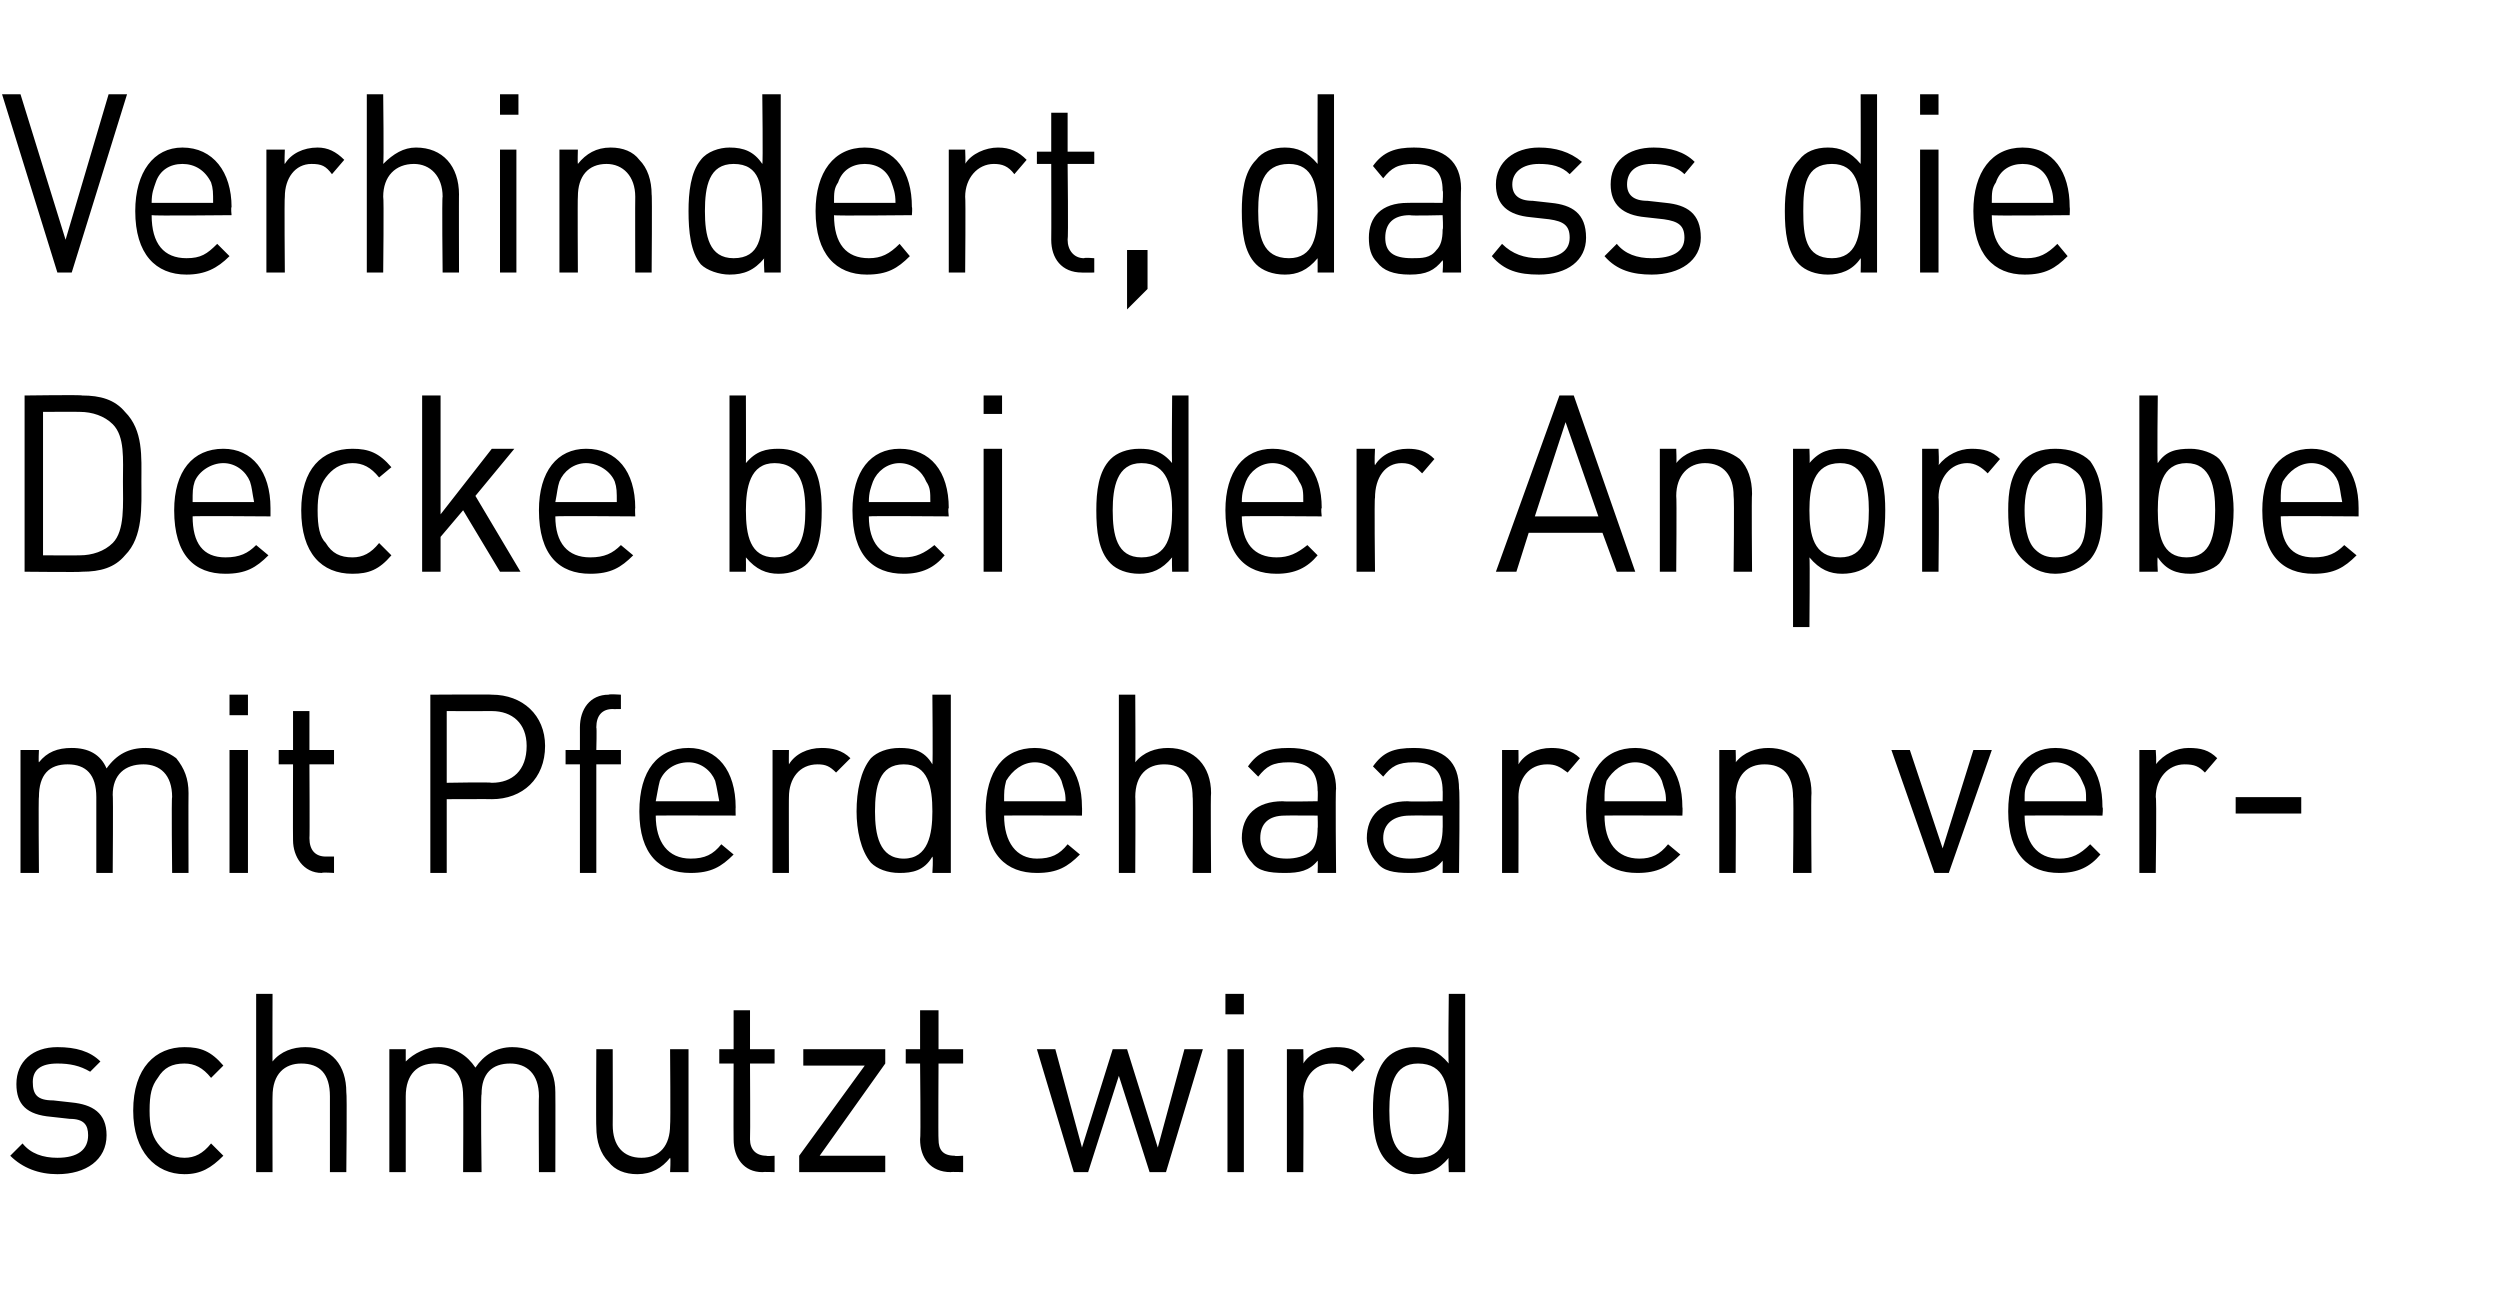 <?xml version="1.0" standalone="no"?><!DOCTYPE svg PUBLIC "-//W3C//DTD SVG 1.1//EN" "http://www.w3.org/Graphics/SVG/1.1/DTD/svg11.dtd"><svg xmlns="http://www.w3.org/2000/svg" version="1.1" width="122px" height="63.9px" viewBox="0 -4 122 63.9" style="top:-4px"><desc>Verhindert, dass die Decke bei der Anprobe mit Pferdehaaren verschmutzt wird</desc><defs/><g id="Polygon266903"><path d="m2.8 53.3c-.9 0-1.7-.3-2.3-.9c0 0 .6-.6.6-.6c.4.5 1 .7 1.7.7c1 0 1.5-.4 1.5-1.1c0-.5-.2-.8-.9-.8c0 0-.9-.1-.9-.1c-1.2-.1-1.7-.6-1.7-1.6c0-1.1.8-1.8 2-1.8c.9 0 1.6.2 2.1.7c0 0-.5.5-.5.5c-.5-.3-1-.4-1.6-.4c-.8 0-1.2.3-1.2.9c0 .6.2.9 1 .9c0 0 .9.1.9.1c1 .1 1.7.5 1.7 1.6c0 1.2-1 1.9-2.4 1.9zm6.2 0c-1.4 0-2.5-1.1-2.5-3.1c0-2.1 1.1-3.1 2.5-3.1c.8 0 1.3.2 1.9.9c0 0-.6.6-.6.6c-.4-.5-.8-.7-1.3-.7c-.6 0-1 .2-1.3.7c-.3.4-.4.8-.4 1.6c0 .7.1 1.2.4 1.6c.3.4.7.7 1.3.7c.5 0 .9-.2 1.3-.7c0 0 .6.6.6.6c-.6.6-1.1.9-1.9.9zm7.1-.1c0 0 0-3.72 0-3.7c0-1.1-.5-1.6-1.4-1.6c-.8 0-1.4.5-1.4 1.6c-.01-.02 0 3.7 0 3.7l-.8 0l0-8.7l.8 0c0 0-.01 3.34 0 3.3c.4-.5 1-.7 1.6-.7c1.3 0 2 .9 2 2.2c.04.03 0 3.9 0 3.9l-.8 0zm10.2 0c0 0-.02-3.71 0-3.7c0-1.1-.6-1.6-1.4-1.6c-.9 0-1.4.5-1.4 1.5c-.05-.01 0 3.8 0 3.8l-.9 0c0 0 .02-3.71 0-3.7c0-1.1-.5-1.6-1.4-1.6c-.8 0-1.4.5-1.4 1.6c0-.01 0 3.7 0 3.7l-.8 0l0-6l.8 0c0 0 0 .64 0 .6c.4-.4 1-.7 1.6-.7c.8 0 1.4.4 1.8 1c.4-.6 1-1 1.8-1c.6 0 1.2.2 1.5.6c.4.4.6.9.6 1.6c.01.04 0 3.9 0 3.9l-.8 0zm6.4 0c0 0 .04-.69 0-.7c-.4.5-.9.8-1.6.8c-.6 0-1.1-.2-1.4-.6c-.4-.4-.6-1-.6-1.7c-.02.01 0-3.8 0-3.8l.8 0c0 0 .01 3.68 0 3.7c0 1 .5 1.6 1.4 1.6c.9 0 1.4-.6 1.4-1.6c.03-.02 0-3.7 0-3.7l.9 0l0 6l-.9 0zm4.5 0c-.9 0-1.4-.7-1.4-1.6c-.01-.03 0-3.7 0-3.7l-.7 0l0-.7l.7 0l0-1.9l.8 0l0 1.9l1.2 0l0 .7l-1.2 0c0 0 .02 3.65 0 3.7c0 .5.3.8.8.8c-.01.03.4 0 .4 0l0 .8c0 0-.56-.02-.6 0zm1.8 0l0-.8l3.2-4.4l-3 0l0-.8l4 0l0 .7l-3.2 4.5l3.2 0l0 .8l-4.2 0zm7.4 0c-1 0-1.5-.7-1.5-1.6c.04-.03 0-3.7 0-3.7l-.7 0l0-.7l.7 0l0-1.9l.9 0l0 1.9l1.2 0l0 .7l-1.2 0c0 0-.02 3.65 0 3.7c0 .5.2.8.8.8c-.05.03.4 0 .4 0l0 .8c0 0-.6-.02-.6 0zm10.5 0l-.8 0l-1.5-4.7l-1.5 4.7l-.7 0l-1.8-6l.9 0l1.3 4.8l1.5-4.8l.7 0l1.5 4.8l1.3-4.8l.9 0l-1.8 6zm3 0l0-6l.8 0l0 6l-.8 0zm-.1-7.7l0-1l.9 0l0 1l-.9 0zm6.2 2.8c-.3-.3-.6-.4-1-.4c-.9 0-1.4.7-1.4 1.6c.02 0 0 3.7 0 3.7l-.8 0l0-6l.8 0c0 0 .02.72 0 .7c.3-.5 1-.8 1.6-.8c.6 0 1 .1 1.4.6c0 0-.6.6-.6.6zm4.7 4.9c0 0-.03-.74 0-.7c-.5.6-1 .8-1.7.8c-.5 0-1-.3-1.3-.6c-.6-.6-.7-1.6-.7-2.5c0-1 .1-2 .7-2.6c.3-.3.8-.5 1.3-.5c.7 0 1.2.2 1.7.8c-.04-.02 0-3.4 0-3.4l.8 0l0 8.7l-.8 0zm-1.5-5.3c-1.2 0-1.4 1.1-1.4 2.3c0 1.2.2 2.3 1.4 2.3c1.3 0 1.5-1.1 1.5-2.3c0-1.2-.2-2.3-1.5-2.3z" stroke="none" fill="#000"/></g><g id="Polygon266902"><path d="m8.4 38.6c0 0-.04-3.73 0-3.7c0-1.1-.6-1.6-1.4-1.6c-.9 0-1.5.5-1.5 1.5c.03-.03 0 3.8 0 3.8l-.8 0c0 0 0-3.73 0-3.7c0-1.1-.5-1.6-1.4-1.6c-.9 0-1.4.5-1.4 1.6c-.03-.03 0 3.7 0 3.7l-.9 0l0-6l.9 0c0 0-.03.62 0 .6c.4-.5.9-.7 1.6-.7c.8 0 1.4.3 1.7 1c.5-.7 1.1-1 1.9-1c.6 0 1.1.2 1.5.5c.4.5.6 1 .6 1.7c-.01.02 0 3.9 0 3.9l-.8 0zm2.8 0l0-6l.9 0l0 6l-.9 0zm0-7.7l0-1l.9 0l0 1l-.9 0zm4.5 7.7c-.9 0-1.4-.8-1.4-1.6c-.01-.05 0-3.7 0-3.7l-.7 0l0-.7l.7 0l0-1.9l.8 0l0 1.9l1.2 0l0 .7l-1.2 0c0 0 .02 3.63 0 3.6c0 .6.3.9.8.9c-.01 0 .4 0 .4 0l0 .8c0 0-.56-.04-.6 0zm8.3-3.6c.03-.01-2.2 0-2.2 0l0 3.6l-.8 0l0-8.7c0 0 3.03-.02 3 0c1.5 0 2.6 1 2.6 2.5c0 1.6-1.1 2.6-2.6 2.6zm0-4.3c-.05.01-2.2 0-2.2 0l0 3.5c0 0 2.15-.04 2.2 0c1 0 1.7-.6 1.7-1.8c0-1.1-.7-1.7-1.7-1.7zm5.1 2.6l0 5.3l-.8 0l0-5.3l-.7 0l0-.7l.7 0c0 0 0-1.13 0-1.1c0-.9.5-1.6 1.4-1.6c.04-.04.6 0 .6 0l0 .7c0 0-.41.01-.4 0c-.5 0-.8.3-.8.9c.03-.01 0 1.1 0 1.1l1.2 0l0 .7l-1.2 0zm2.9 2.5c0 1.3.6 2.1 1.7 2.1c.7 0 1.1-.2 1.5-.7c0 0 .6.5.6.5c-.6.6-1.1.9-2.1.9c-1.5 0-2.5-.9-2.5-3c0-2 .9-3.1 2.4-3.1c1.4 0 2.3 1.1 2.3 2.9c-.01-.01 0 .4 0 .4c0 0-3.85-.01-3.9 0zm2.9-1.7c-.2-.5-.7-.9-1.3-.9c-.7 0-1.2.4-1.4.9c-.1.4-.1.5-.2 1c0 0 3.1 0 3.1 0c-.1-.5-.1-.6-.2-1zm5.9-.4c-.3-.3-.5-.4-.9-.4c-.9 0-1.4.7-1.4 1.6c-.01-.02 0 3.7 0 3.7l-.8 0l0-6l.8 0c0 0-.01.69 0 .7c.3-.5.9-.8 1.6-.8c.5 0 1 .1 1.4.5c0 0-.7.7-.7.7zm4.7 4.9c0 0 .05-.76 0-.8c-.4.7-1 .8-1.6.8c-.6 0-1.1-.2-1.4-.5c-.5-.6-.7-1.6-.7-2.5c0-1 .2-2 .7-2.6c.3-.3.8-.5 1.4-.5c.6 0 1.2.1 1.6.8c.03-.04 0-3.4 0-3.4l.9 0l0 8.7l-.9 0zm-1.4-5.3c-1.2 0-1.4 1.1-1.4 2.3c0 1.1.2 2.3 1.4 2.3c1.2 0 1.4-1.2 1.4-2.3c0-1.2-.2-2.3-1.4-2.3zm4.9 2.5c0 1.3.6 2.1 1.6 2.1c.7 0 1.1-.2 1.5-.7c0 0 .6.5.6.5c-.6.6-1.1.9-2.1.9c-1.5 0-2.5-.9-2.5-3c0-2 .9-3.1 2.4-3.1c1.4 0 2.3 1.1 2.3 2.9c.01-.01 0 .4 0 .4c0 0-3.83-.01-3.8 0zm2.8-1.7c-.2-.5-.7-.9-1.3-.9c-.6 0-1.1.4-1.4.9c-.1.4-.1.5-.1 1c0 0 3 0 3 0c0-.5-.1-.6-.2-1zm6.4 4.5c0 0 .03-3.75 0-3.7c0-1.1-.5-1.6-1.4-1.6c-.8 0-1.4.5-1.4 1.6c.02-.05 0 3.7 0 3.7l-.8 0l0-8.7l.8 0c0 0 .02 3.32 0 3.3c.4-.5 1-.7 1.6-.7c1.3 0 2.1.9 2.1 2.2c-.03.01 0 3.9 0 3.9l-.9 0zm6.1 0c0 0 .02-.61 0-.6c-.4.5-.9.6-1.6.6c-.8 0-1.3-.1-1.6-.5c-.3-.3-.5-.8-.5-1.2c0-1.1.7-1.8 2-1.8c.01.03 1.7 0 1.7 0c0 0 .02-.54 0-.5c0-.9-.4-1.4-1.4-1.4c-.8 0-1.1.2-1.5.7c0 0-.5-.5-.5-.5c.5-.7 1-.9 2-.9c1.5 0 2.3.7 2.3 2c-.04-.01 0 4.1 0 4.1l-.9 0zm0-2.8c0 0-1.57-.01-1.6 0c-.8 0-1.2.4-1.2 1.1c0 .6.4 1 1.3 1c.4 0 .9-.1 1.2-.4c.2-.2.3-.6.3-1.1c.02.04 0-.6 0-.6zm6.1 2.8c0 0 .01-.61 0-.6c-.4.5-.9.6-1.6.6c-.8 0-1.3-.1-1.6-.5c-.3-.3-.5-.8-.5-1.2c0-1.1.7-1.8 2-1.8c0 .03 1.7 0 1.7 0c0 0 .01-.54 0-.5c0-.9-.4-1.4-1.4-1.4c-.8 0-1.1.2-1.5.7c0 0-.5-.5-.5-.5c.5-.7 1-.9 2-.9c1.5 0 2.2.7 2.2 2c.05-.01 0 4.1 0 4.1l-.8 0zm0-2.8c0 0-1.58-.01-1.6 0c-.8 0-1.3.4-1.3 1.1c0 .6.4 1 1.3 1c.5 0 1-.1 1.3-.4c.2-.2.3-.6.3-1.1c.01.04 0-.6 0-.6zm6.1-2.1c-.4-.3-.6-.4-1-.4c-.9 0-1.4.7-1.4 1.6c.01-.02 0 3.7 0 3.7l-.8 0l0-6l.8 0c0 0 .01.69 0 .7c.3-.5.9-.8 1.6-.8c.5 0 1 .1 1.4.5c0 0-.6.7-.6.7zm1.8 2.1c0 1.3.6 2.1 1.7 2.1c.6 0 1-.2 1.4-.7c0 0 .6.5.6.5c-.6.6-1.1.9-2.1.9c-1.5 0-2.5-.9-2.5-3c0-2 .9-3.1 2.4-3.1c1.4 0 2.3 1.1 2.3 2.9c.02-.01 0 .4 0 .4c0 0-3.83-.01-3.8 0zm2.8-1.7c-.2-.5-.7-.9-1.3-.9c-.6 0-1.1.4-1.4.9c-.1.4-.1.5-.1 1c0 0 3 0 3 0c0-.5-.1-.6-.2-1zm6.4 4.5c0 0 .04-3.73 0-3.7c0-1.1-.5-1.6-1.4-1.6c-.8 0-1.4.5-1.4 1.6c.02-.03 0 3.7 0 3.7l-.8 0l0-6l.8 0c0 0 .02.62 0 .6c.4-.5 1-.7 1.6-.7c.6 0 1.1.2 1.5.5c.4.5.6 1 .6 1.7c-.03.02 0 3.9 0 3.9l-.9 0zm7.6 0l-.7 0l-2.1-6l.9 0l1.6 4.8l1.5-4.8l.9 0l-2.1 6zm3.7-2.8c0 1.3.6 2.1 1.7 2.1c.6 0 1-.2 1.5-.7c0 0 .5.5.5.5c-.5.6-1.1.9-2 .9c-1.5 0-2.5-.9-2.5-3c0-2 .9-3.1 2.3-3.1c1.5 0 2.3 1.1 2.3 2.9c.04-.01 0 .4 0 .4c0 0-3.8-.01-3.8 0zm2.8-1.7c-.2-.5-.7-.9-1.3-.9c-.6 0-1.1.4-1.3.9c-.2.4-.2.5-.2 1c0 0 3 0 3 0c0-.5 0-.6-.2-1zm6-.4c-.3-.3-.5-.4-1-.4c-.8 0-1.4.7-1.4 1.6c.05-.02 0 3.7 0 3.7l-.8 0l0-6l.8 0c0 0 .05.69 0 .7c.4-.5 1-.8 1.6-.8c.6 0 1 .1 1.4.5c0 0-.6.7-.6.7zm1.5 2l0-.8l3.2 0l0 .8l-3.2 0z" stroke="none" fill="#000"/></g><g id="Polygon266901"><path d="m6.1 23.1c-.5.6-1.2.8-2.1.8c.02.03-2.8 0-2.8 0l0-8.6c0 0 2.82-.04 2.8 0c.9 0 1.6.2 2.1.8c.9.9.8 2.2.8 3.4c0 1.2.1 2.7-.8 3.6zm-.6-6.4c-.4-.4-1-.6-1.6-.6c-.03-.01-1.8 0-1.8 0l0 7c0 0 1.77.01 1.8 0c.6 0 1.2-.2 1.6-.6c.6-.6.5-1.9.5-3c0-1.1.1-2.2-.5-2.8zm3.9 4.5c0 1.3.5 2 1.6 2c.7 0 1.1-.2 1.5-.6c0 0 .6.5.6.5c-.6.6-1.1.9-2.1.9c-1.5 0-2.5-.9-2.5-3.1c0-1.9.9-3 2.4-3c1.4 0 2.3 1.1 2.3 2.9c0-.03 0 .4 0 .4c0 0-3.85-.03-3.8 0zm2.8-1.7c-.2-.5-.7-.9-1.3-.9c-.6 0-1.2.4-1.4.9c-.1.3-.1.5-.1 1c0 0 3 0 3 0c-.1-.5-.1-.7-.2-1zm5 4.5c-1.5 0-2.5-1-2.5-3.1c0-2 1-3 2.5-3c.8 0 1.3.2 1.9.9c0 0-.6.5-.6.5c-.4-.5-.8-.7-1.3-.7c-.6 0-1 .3-1.3.7c-.3.4-.4.9-.4 1.6c0 .8.1 1.3.4 1.6c.3.5.7.7 1.3.7c.5 0 .9-.2 1.3-.7c0 0 .6.6.6.6c-.6.7-1.1.9-1.9.9zm7.2-.1l-1.8-3l-1.1 1.3l0 1.7l-.9 0l0-8.6l.9 0l0 5.8l2.5-3.2l1.1 0l-1.9 2.3l2.2 3.7l-1 0zm2.7-2.7c0 1.3.6 2 1.7 2c.7 0 1.1-.2 1.5-.6c0 0 .6.5.6.5c-.6.6-1.1.9-2.1.9c-1.5 0-2.5-.9-2.5-3.1c0-1.9.9-3 2.3-3c1.5 0 2.4 1.1 2.4 2.9c-.02-.03 0 .4 0 .4c0 0-3.86-.03-3.9 0zm2.9-1.7c-.2-.5-.8-.9-1.4-.9c-.6 0-1.1.4-1.3.9c-.1.3-.1.5-.2 1c0 0 3 0 3 0c0-.5 0-.7-.1-1zm9.4 4c-.3.3-.8.5-1.4.5c-.6 0-1.1-.2-1.6-.8c.01.02 0 .7 0 .7l-.8 0l0-8.6l.8 0c0 0 .01 3.33 0 3.3c.5-.6 1-.7 1.6-.7c.6 0 1.1.2 1.4.5c.6.6.7 1.6.7 2.5c0 1-.1 2-.7 2.6zm-1.6-4.9c-1.2 0-1.4 1.2-1.4 2.3c0 1.2.2 2.3 1.4 2.3c1.3 0 1.5-1.1 1.5-2.3c0-1.1-.2-2.3-1.5-2.3zm4.6 2.6c0 1.3.6 2 1.7 2c.6 0 1-.2 1.5-.6c0 0 .5.5.5.5c-.5.6-1.1.9-2 .9c-1.5 0-2.5-.9-2.5-3.1c0-1.9.9-3 2.3-3c1.5 0 2.4 1.1 2.4 2.9c-.05-.03 0 .4 0 .4c0 0-3.89-.03-3.9 0zm2.8-1.7c-.2-.5-.7-.9-1.3-.9c-.6 0-1.1.4-1.3.9c-.1.3-.2.5-.2 1c0 0 3 0 3 0c0-.5 0-.7-.2-1zm2.8 4.4l0-6l.9 0l0 6l-.9 0zm0-7.7l0-.9l.9 0l0 .9l-.9 0zm9.2 7.7c0 0-.02-.68 0-.7c-.5.6-1 .8-1.6.8c-.6 0-1.1-.2-1.4-.5c-.6-.6-.7-1.6-.7-2.6c0-.9.1-1.9.7-2.5c.3-.3.8-.5 1.4-.5c.6 0 1.1.1 1.6.7c-.03.03 0-3.3 0-3.3l.8 0l0 8.6l-.8 0zm-1.5-5.3c-1.2 0-1.4 1.2-1.4 2.3c0 1.2.2 2.3 1.4 2.3c1.3 0 1.5-1.1 1.5-2.3c0-1.1-.2-2.3-1.5-2.3zm4.9 2.6c0 1.3.6 2 1.7 2c.6 0 1-.2 1.5-.6c0 0 .5.5.5.5c-.5.6-1.1.9-2 .9c-1.5 0-2.5-.9-2.5-3.1c0-1.9.9-3 2.3-3c1.5 0 2.4 1.1 2.4 2.9c-.05-.03 0 .4 0 .4c0 0-3.89-.03-3.9 0zm2.8-1.7c-.2-.5-.7-.9-1.3-.9c-.6 0-1.1.4-1.3.9c-.1.3-.2.5-.2 1c0 0 3 0 3 0c0-.5 0-.7-.2-1zm6-.4c-.3-.3-.5-.5-1-.5c-.8 0-1.3.7-1.3 1.7c-.04-.05 0 3.6 0 3.6l-.9 0l0-6l.9 0c0 0-.04.77 0 .8c.3-.5.9-.8 1.6-.8c.5 0 .9.1 1.3.5c0 0-.6.7-.6.7zm9.5 4.8l-.7-1.9l-3.6 0l-.6 1.9l-1 0l3.1-8.6l.7 0l3 8.6l-.9 0zm-2.5-7.3l-1.5 4.6l3.1 0l-1.6-4.6zm8.2 7.3c0 0 .04-3.66 0-3.7c0-1-.5-1.6-1.4-1.6c-.8 0-1.4.6-1.4 1.6c.03.04 0 3.7 0 3.7l-.8 0l0-6l.8 0c0 0 .03.7 0 .7c.4-.5 1-.7 1.6-.7c.6 0 1.1.2 1.5.5c.4.4.6 1 .6 1.7c-.03 0 0 3.8 0 3.8l-.9 0zm6.7-.4c-.3.3-.8.5-1.4.5c-.6 0-1.1-.2-1.6-.8c.03.03 0 3.4 0 3.4l-.8 0l0-8.7l.8 0c0 0 .03.74 0 .7c.5-.6 1-.7 1.6-.7c.6 0 1.1.2 1.4.5c.6.6.7 1.6.7 2.5c0 1-.1 2-.7 2.6zm-1.5-4.9c-1.3 0-1.5 1.2-1.5 2.3c0 1.2.2 2.3 1.5 2.3c1.2 0 1.4-1.1 1.4-2.3c0-1.1-.2-2.3-1.4-2.3zm7.2.5c-.3-.3-.6-.5-1-.5c-.8 0-1.4.7-1.4 1.7c.04-.05 0 3.6 0 3.6l-.8 0l0-6l.8 0c0 0 .04.77 0 .8c.4-.5 1-.8 1.6-.8c.6 0 1 .1 1.4.5c0 0-.6.7-.6.7zm5 4.2c-.4.4-1 .7-1.7.7c-.7 0-1.2-.3-1.6-.7c-.6-.6-.7-1.4-.7-2.4c0-.9.1-1.7.7-2.4c.4-.4.9-.6 1.6-.6c.7 0 1.3.2 1.7.6c.5.7.6 1.5.6 2.4c0 1-.1 1.8-.6 2.4zm-.6-4.2c-.3-.3-.7-.5-1.1-.5c-.4 0-.7.2-1 .5c-.4.4-.5 1.2-.5 1.8c0 .7.1 1.5.5 1.9c.3.3.6.4 1 .4c.4 0 .8-.1 1.1-.4c.4-.4.4-1.2.4-1.9c0-.6 0-1.4-.4-1.8zm6.9 4.4c-.3.3-.9.5-1.4.5c-.7 0-1.2-.2-1.6-.8c-.04.02 0 .7 0 .7l-.9 0l0-8.6l.9 0c0 0-.04 3.33 0 3.3c.4-.6.9-.7 1.6-.7c.5 0 1.1.2 1.4.5c.5.6.7 1.6.7 2.5c0 1-.2 2-.7 2.6zm-1.6-4.9c-1.2 0-1.4 1.2-1.4 2.3c0 1.2.2 2.3 1.4 2.3c1.2 0 1.4-1.1 1.4-2.3c0-1.1-.2-2.3-1.4-2.3zm4.6 2.6c0 1.3.5 2 1.6 2c.7 0 1.1-.2 1.5-.6c0 0 .6.5.6.5c-.6.6-1.1.9-2.1.9c-1.5 0-2.5-.9-2.5-3.1c0-1.9.9-3 2.4-3c1.4 0 2.3 1.1 2.3 2.9c0-.03 0 .4 0 .4c0 0-3.84-.03-3.8 0zm2.8-1.7c-.2-.5-.7-.9-1.3-.9c-.6 0-1.1.4-1.4.9c-.1.3-.1.5-.1 1c0 0 3 0 3 0c-.1-.5-.1-.7-.2-1z" stroke="none" fill="#000"/></g><g id="Polygon266900"><path d="m3.5 9.3l-.7 0l-2.7-8.7l.9 0l2.2 7.1l2.1-7.1l.9 0l-2.7 8.7zm3.9-2.8c0 1.4.6 2.1 1.7 2.1c.7 0 1-.2 1.5-.7c0 0 .6.6.6.6c-.6.6-1.2.9-2.1.9c-1.5 0-2.5-1-2.5-3.1c0-1.9.9-3.1 2.3-3.1c1.5 0 2.4 1.2 2.4 2.9c-.04.04 0 .4 0 .4c0 0-3.88.04-3.9 0zm2.9-1.6c-.3-.6-.8-.9-1.4-.9c-.6 0-1.1.3-1.3.9c-.1.3-.2.5-.2 1c0 0 3 0 3 0c0-.5 0-.7-.1-1zm5.9-.4c-.3-.4-.5-.5-1-.5c-.8 0-1.3.7-1.3 1.6c-.03.03 0 3.7 0 3.7l-.9 0l0-6l.9 0c0 0-.03.75 0 .7c.3-.5.9-.8 1.6-.8c.5 0 .9.2 1.3.6c0 0-.6.7-.6.7zm5.4 4.8c0 0-.04-3.69 0-3.7c0-1-.6-1.6-1.4-1.6c-.9 0-1.5.6-1.5 1.6c.04.01 0 3.7 0 3.7l-.8 0l0-8.7l.8 0c0 0 .04 3.37 0 3.4c.5-.5 1-.8 1.6-.8c1.3 0 2.1.9 2.1 2.3c-.01-.04 0 3.8 0 3.8l-.8 0zm2.8 0l0-6l.8 0l0 6l-.8 0zm0-7.7l0-1l.9 0l0 1l-.9 0zm6.6 7.7c0 0-.01-3.68 0-3.7c0-1-.6-1.6-1.4-1.6c-.9 0-1.4.6-1.4 1.6c-.02.02 0 3.7 0 3.7l-.9 0l0-6l.9 0c0 0-.02.67 0 .7c.4-.5.9-.8 1.6-.8c.6 0 1.1.2 1.4.6c.4.4.6 1 .6 1.7c.03-.03 0 3.8 0 3.8l-.8 0zm6.3 0c0 0-.04-.71 0-.7c-.5.6-1 .8-1.7.8c-.5 0-1.1-.2-1.4-.5c-.5-.6-.6-1.6-.6-2.6c0-.9.1-1.9.6-2.5c.3-.4.9-.6 1.4-.6c.7 0 1.2.2 1.6.8c.04.01 0-3.4 0-3.4l.9 0l0 8.7l-.8 0zm-1.5-5.3c-1.2 0-1.4 1.1-1.4 2.3c0 1.2.2 2.3 1.4 2.3c1.3 0 1.4-1.1 1.4-2.3c0-1.2-.1-2.3-1.4-2.3zm4.9 2.5c0 1.4.6 2.1 1.7 2.1c.6 0 1-.2 1.5-.7c0 0 .5.6.5.6c-.6.6-1.1.9-2.1.9c-1.5 0-2.5-1-2.5-3.1c0-1.9.9-3.1 2.4-3.1c1.5 0 2.3 1.2 2.3 2.9c.03.04 0 .4 0 .4c0 0-3.82.04-3.8 0zm2.8-1.6c-.2-.6-.7-.9-1.3-.9c-.6 0-1.1.3-1.3.9c-.2.3-.2.5-.2 1c0 0 3 0 3 0c0-.5-.1-.7-.2-1zm6-.4c-.3-.4-.6-.5-1-.5c-.8 0-1.4.7-1.4 1.6c.03.03 0 3.7 0 3.7l-.8 0l0-6l.8 0c0 0 .03.75 0 .7c.3-.5 1-.8 1.6-.8c.6 0 1 .2 1.4.6c0 0-.6.7-.6.7zm3.3 4.8c-1 0-1.5-.7-1.5-1.6c.01 0 0-3.7 0-3.7l-.7 0l0-.6l.7 0l0-1.9l.8 0l0 1.9l1.3 0l0 .6l-1.3 0c0 0 .04 3.68 0 3.7c0 .5.3.9.8.9c.02-.04.5 0 .5 0l0 .7c0 0-.63.01-.6 0zm2.2 1.8l0-2.9l1 0l0 1.9l-1 1zm9.3-1.8c0 0 0-.71 0-.7c-.5.6-1 .8-1.6.8c-.6 0-1.1-.2-1.4-.5c-.6-.6-.7-1.6-.7-2.6c0-.9.1-1.9.7-2.5c.3-.4.8-.6 1.4-.6c.6 0 1.1.2 1.6.8c-.01.01 0-3.4 0-3.4l.8 0l0 8.7l-.8 0zm-1.4-5.3c-1.3 0-1.5 1.1-1.5 2.3c0 1.2.2 2.3 1.5 2.3c1.2 0 1.4-1.1 1.4-2.3c0-1.2-.2-2.3-1.4-2.3zm7.5 5.3c0 0 .04-.56 0-.6c-.4.5-.8.7-1.6.7c-.8 0-1.3-.2-1.6-.6c-.3-.3-.4-.7-.4-1.2c0-1 .6-1.7 1.9-1.7c.02-.01 1.7 0 1.7 0c0 0 .04-.59 0-.6c0-.9-.4-1.3-1.4-1.3c-.8 0-1.1.2-1.5.7c0 0-.5-.6-.5-.6c.5-.7 1.1-.9 2-.9c1.5 0 2.3.7 2.3 2c-.03.04 0 4.1 0 4.1l-.9 0zm0-2.8c0 0-1.56.04-1.6 0c-.8 0-1.2.4-1.2 1.1c0 .7.4 1 1.3 1c.5 0 .9 0 1.2-.4c.2-.2.3-.5.3-1c.04-.01 0-.7 0-.7zm4.7 2.9c-1 0-1.7-.2-2.3-.9c0 0 .5-.6.5-.6c.5.5 1.1.7 1.8.7c.9 0 1.5-.3 1.5-1c0-.6-.3-.8-1-.9c0 0-.9-.1-.9-.1c-1.1-.1-1.7-.6-1.7-1.6c0-1.1.9-1.8 2.1-1.8c.8 0 1.5.2 2.1.7c0 0-.6.6-.6.6c-.4-.4-.9-.5-1.5-.5c-.8 0-1.3.4-1.3 1c0 .5.3.8 1 .8c0 0 .9.1.9.1c1 .1 1.7.5 1.7 1.7c0 1.1-.9 1.8-2.3 1.8zm5.5 0c-.9 0-1.7-.2-2.3-.9c0 0 .6-.6.6-.6c.4.5 1 .7 1.7.7c1 0 1.6-.3 1.6-1c0-.6-.3-.8-1-.9c0 0-.9-.1-.9-.1c-1.1-.1-1.7-.6-1.7-1.6c0-1.1.8-1.8 2.1-1.8c.8 0 1.5.2 2 .7c0 0-.5.6-.5.6c-.4-.4-1-.5-1.6-.5c-.8 0-1.2.4-1.2 1c0 .5.3.8 1 .8c0 0 .9.1.9.1c1 .1 1.7.5 1.7 1.7c0 1.1-1 1.8-2.4 1.8zm10.2-.1c0 0 .02-.71 0-.7c-.4.6-1 .8-1.6.8c-.6 0-1.1-.2-1.4-.5c-.6-.6-.7-1.6-.7-2.6c0-.9.1-1.9.7-2.5c.3-.4.8-.6 1.4-.6c.6 0 1.1.2 1.6.8c.01.01 0-3.4 0-3.4l.8 0l0 8.7l-.8 0zm-1.4-5.3c-1.3 0-1.4 1.1-1.4 2.3c0 1.2.1 2.3 1.4 2.3c1.2 0 1.4-1.1 1.4-2.3c0-1.2-.2-2.3-1.4-2.3zm4.3 5.3l0-6l.9 0l0 6l-.9 0zm0-7.7l0-1l.9 0l0 1l-.9 0zm3.5 4.9c0 1.4.6 2.1 1.7 2.1c.6 0 1-.2 1.5-.7c0 0 .5.6.5.6c-.6.6-1.1.9-2.1.9c-1.5 0-2.5-1-2.5-3.1c0-1.9.9-3.1 2.4-3.1c1.5 0 2.3 1.2 2.3 2.9c.02.04 0 .4 0 .4c0 0-3.82.04-3.8 0zm2.8-1.6c-.2-.6-.7-.9-1.3-.9c-.6 0-1.1.3-1.3.9c-.2.3-.2.5-.2 1c0 0 3 0 3 0c0-.5-.1-.7-.2-1z" stroke="none" fill="#000"/></g></svg>